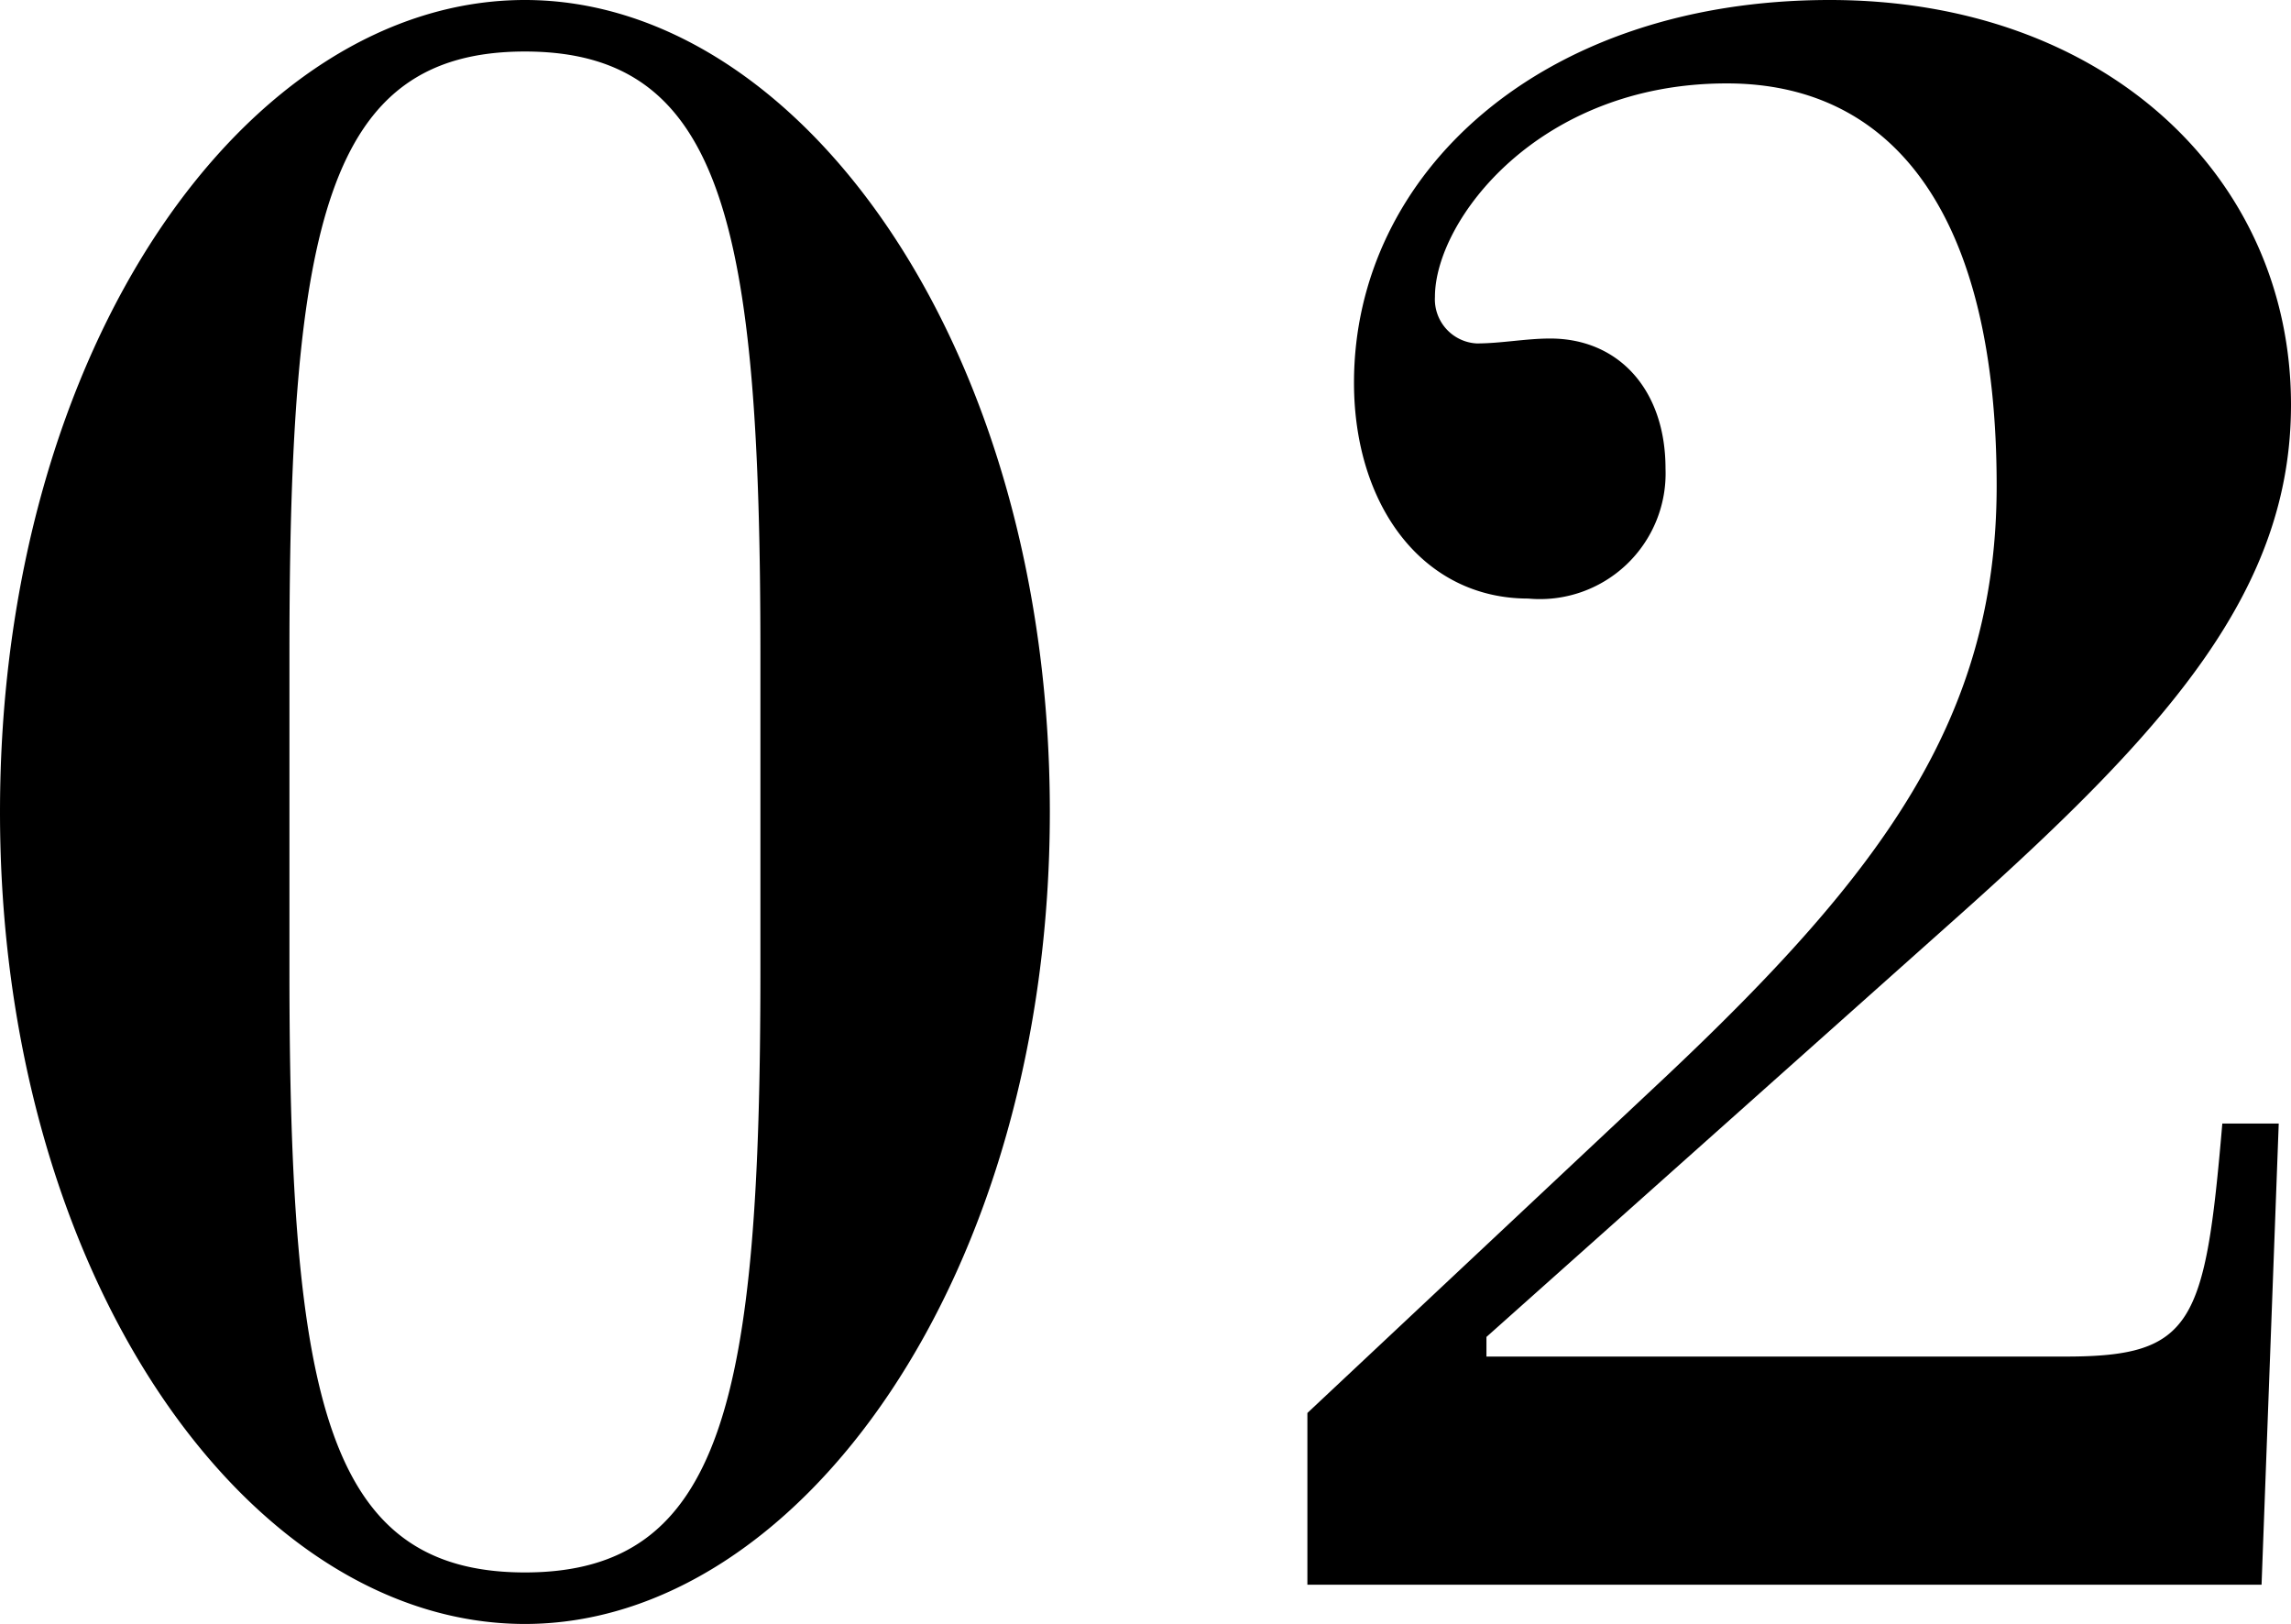 <svg xmlns="http://www.w3.org/2000/svg" width="65.38" height="46.34" viewBox="0 0 65.38 46.34"><path d="M11.13-17.5v-9.1c0-12.18,1.05-17.15,6.72-17.15s6.72,4.97,6.72,17.15v9.1c0,12.18-1.05,17.15-6.72,17.15S11.13-5.32,11.13-17.5Zm21.7-4.55c0-13.3-7.14-23.17-14.98-23.17-7.91,0-14.98,9.87-14.98,23.17C2.87-8.82,9.94,1.12,17.85,1.12,25.69,1.12,32.83-8.82,32.83-22.05ZM67.41,0l.49-13.16H66.29c-.49,5.74-.84,6.65-4.48,6.65H45.29v-.56L58.87-19.18c5.95-5.32,9.38-9.24,9.38-14.49,0-6.51-5.32-11.55-13.16-11.55-8.26,0-13.58,4.97-13.58,10.92,0,3.5,1.96,6.16,4.97,6.16a3.587,3.587,0,0,0,3.92-3.71c0-2.24-1.33-3.71-3.29-3.71-.7,0-1.4.14-2.1.14a1.261,1.261,0,0,1-1.19-1.33c0-2.17,2.94-6.09,8.33-6.09,4.83,0,7.7,3.85,7.7,11.48,0,6.65-3.29,11.06-9.45,16.87L40.18-4.9V0Z" transform="translate(-2.87 45.22)"/></svg>